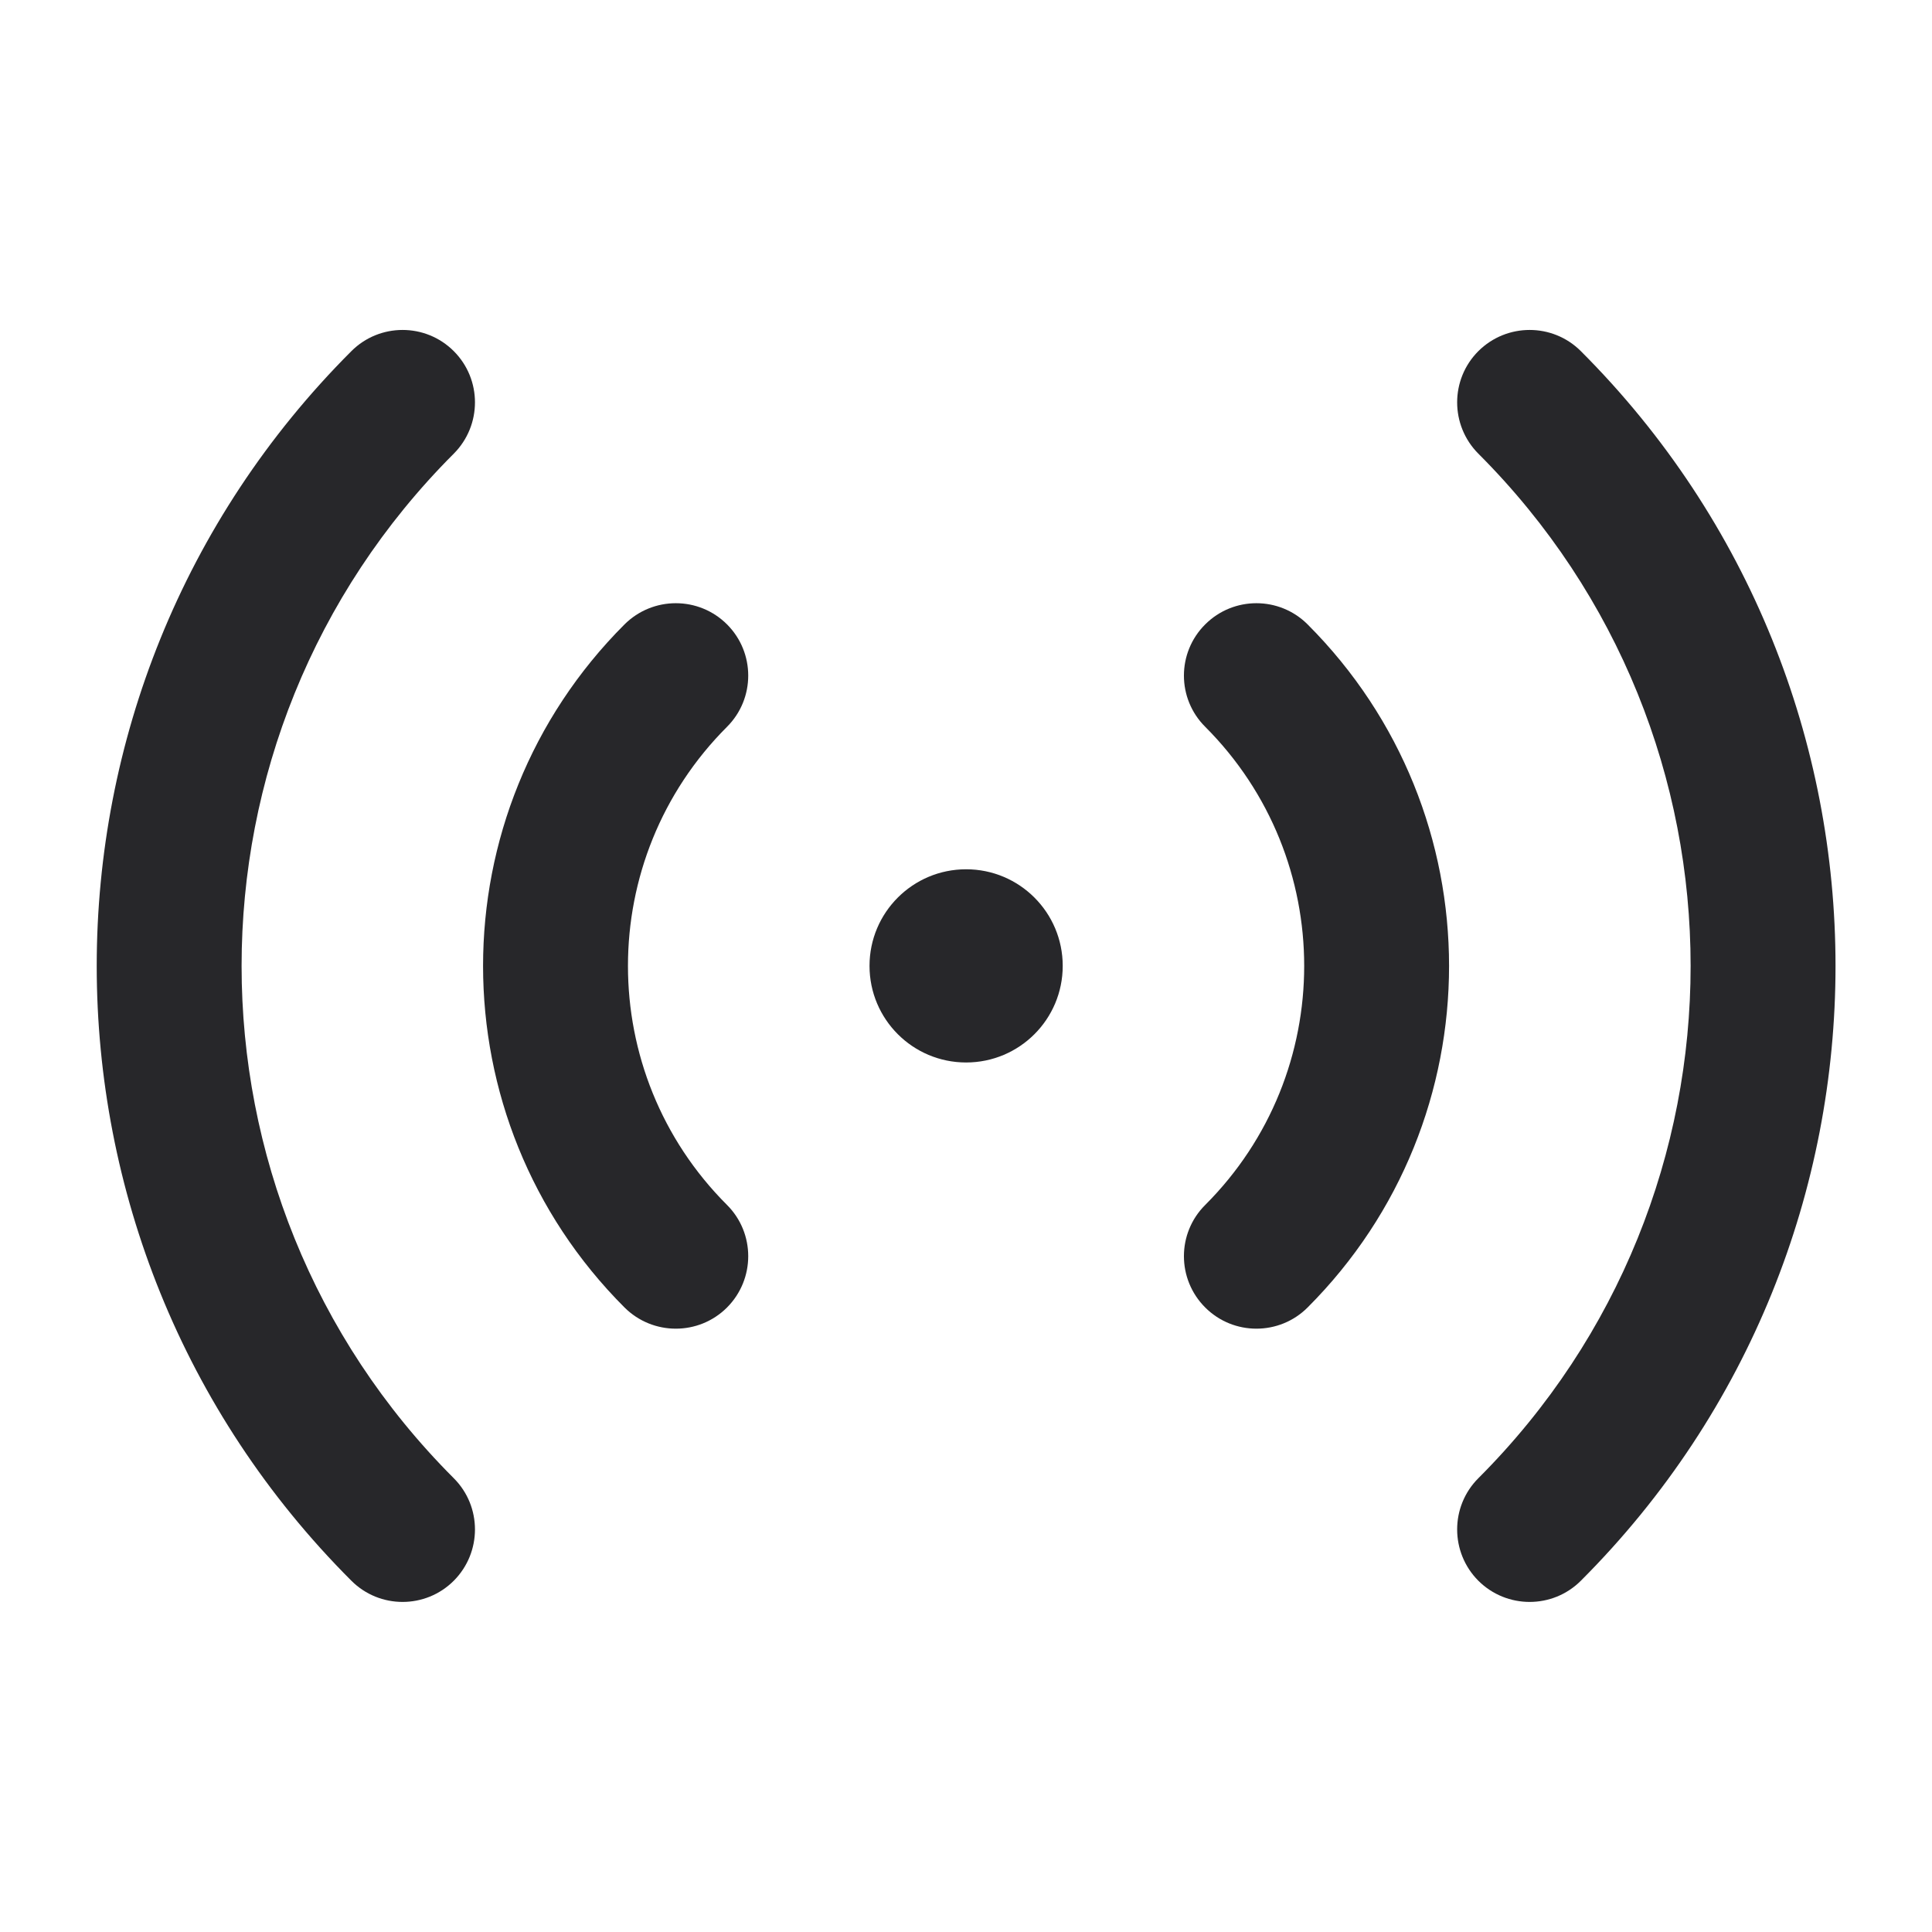 <svg width="16" height="16" viewBox="0 0 16 16" fill="none" xmlns="http://www.w3.org/2000/svg">
<g id="icon/16">
<g id="Vector">
<path d="M13.092 2.908C12.858 2.674 12.478 2.674 12.243 2.908C12.009 3.142 12.009 3.522 12.243 3.757C14.587 6.1 14.587 9.899 12.243 12.242C12.009 12.476 12.009 12.856 12.243 13.091C12.478 13.325 12.858 13.325 13.092 13.091C15.904 10.279 15.904 5.72 13.092 2.908Z" fill="#27272A"/>
<path d="M3.758 3.757C3.992 3.522 3.992 3.142 3.758 2.908C3.524 2.674 3.144 2.674 2.91 2.908C0.098 5.72 0.098 10.279 2.91 13.091C3.144 13.325 3.524 13.325 3.758 13.091C3.992 12.856 3.992 12.476 3.758 12.242C1.415 9.899 1.415 6.1 3.758 3.757Z" fill="#27272A"/>
<path d="M9.981 5.171C10.215 4.937 10.595 4.937 10.829 5.171C12.391 6.733 12.391 9.266 10.829 10.828C10.595 11.062 10.215 11.062 9.981 10.828C9.746 10.593 9.746 10.213 9.981 9.979C11.074 8.886 11.074 7.113 9.981 6.019C9.746 5.785 9.746 5.405 9.981 5.171Z" fill="#27272A"/>
<path d="M6.021 5.171C6.255 5.405 6.255 5.785 6.021 6.019C4.927 7.113 4.927 8.886 6.021 9.979C6.255 10.213 6.255 10.593 6.021 10.828C5.787 11.062 5.407 11.062 5.172 10.828C3.61 9.266 3.61 6.733 5.172 5.171C5.407 4.937 5.787 4.937 6.021 5.171Z" fill="#27272A"/>
<path d="M8.801 7.999C8.801 8.441 8.443 8.799 8.001 8.799C7.559 8.799 7.201 8.441 7.201 7.999C7.201 7.557 7.559 7.199 8.001 7.199C8.443 7.199 8.801 7.557 8.801 7.999Z" fill="#27272A"/>
</g>
</g>
</svg>
